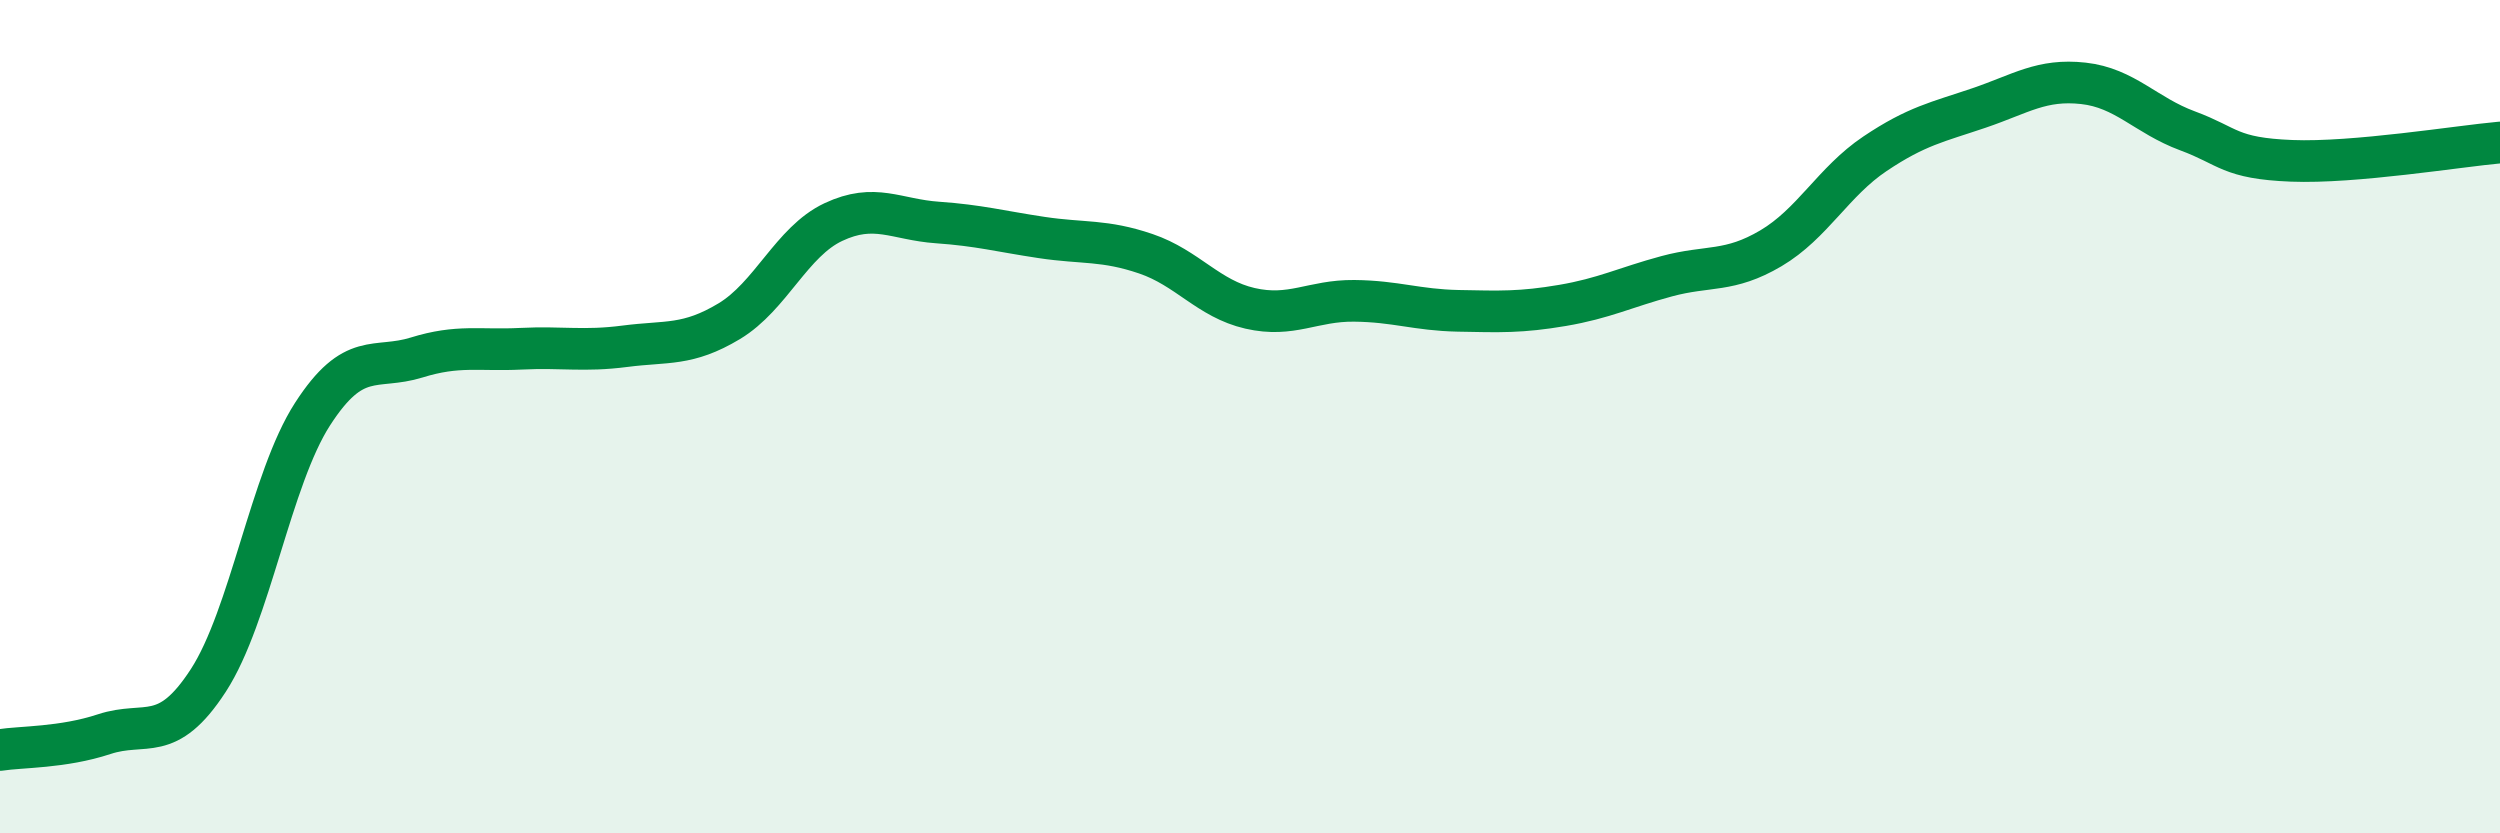 
    <svg width="60" height="20" viewBox="0 0 60 20" xmlns="http://www.w3.org/2000/svg">
      <path
        d="M 0,18 C 0.5,17.92 1.5,17.95 2.5,17.62 C 3.5,17.29 4,17.87 5,16.33 C 6,14.79 6.5,11.49 7.5,9.94 C 8.5,8.39 9,8.89 10,8.58 C 11,8.27 11.5,8.42 12.5,8.37 C 13.5,8.32 14,8.44 15,8.31 C 16,8.18 16.5,8.31 17.5,7.71 C 18.5,7.11 19,5.8 20,5.33 C 21,4.86 21.5,5.27 22.5,5.34 C 23.5,5.41 24,5.55 25,5.7 C 26,5.85 26.5,5.75 27.5,6.09 C 28.5,6.43 29,7.17 30,7.4 C 31,7.63 31.5,7.21 32.5,7.22 C 33.5,7.23 34,7.44 35,7.46 C 36,7.48 36.5,7.5 37.5,7.33 C 38.5,7.16 39,6.9 40,6.63 C 41,6.36 41.5,6.55 42.5,5.96 C 43.5,5.37 44,4.36 45,3.69 C 46,3.02 46.5,2.93 47.5,2.59 C 48.5,2.25 49,1.89 50,2 C 51,2.11 51.5,2.77 52.5,3.14 C 53.5,3.51 53.5,3.8 55,3.86 C 56.5,3.92 59,3.51 60,3.42L60 20L0 20Z"
        fill="#008740"
        opacity="0.1"
        stroke-linecap="round"
        stroke-linejoin="round"
      />
      <path
        d="M 0,18 C 0.5,17.92 1.5,17.95 2.5,17.62 C 3.5,17.29 4,17.87 5,16.33 C 6,14.79 6.5,11.49 7.5,9.94 C 8.5,8.39 9,8.89 10,8.58 C 11,8.27 11.5,8.42 12.5,8.37 C 13.5,8.32 14,8.44 15,8.31 C 16,8.18 16.5,8.31 17.5,7.71 C 18.5,7.11 19,5.8 20,5.33 C 21,4.86 21.5,5.27 22.5,5.34 C 23.5,5.41 24,5.55 25,5.7 C 26,5.85 26.5,5.75 27.5,6.09 C 28.5,6.43 29,7.17 30,7.4 C 31,7.63 31.5,7.21 32.5,7.22 C 33.5,7.23 34,7.44 35,7.46 C 36,7.48 36.5,7.5 37.5,7.33 C 38.5,7.16 39,6.9 40,6.63 C 41,6.36 41.5,6.55 42.5,5.96 C 43.5,5.37 44,4.36 45,3.69 C 46,3.02 46.5,2.93 47.5,2.59 C 48.5,2.25 49,1.89 50,2 C 51,2.11 51.5,2.77 52.5,3.14 C 53.5,3.51 53.5,3.8 55,3.86 C 56.5,3.92 59,3.51 60,3.42"
        stroke="#008740"
        stroke-width="1"
        fill="none"
        stroke-linecap="round"
        stroke-linejoin="round"
      />
    </svg>
  